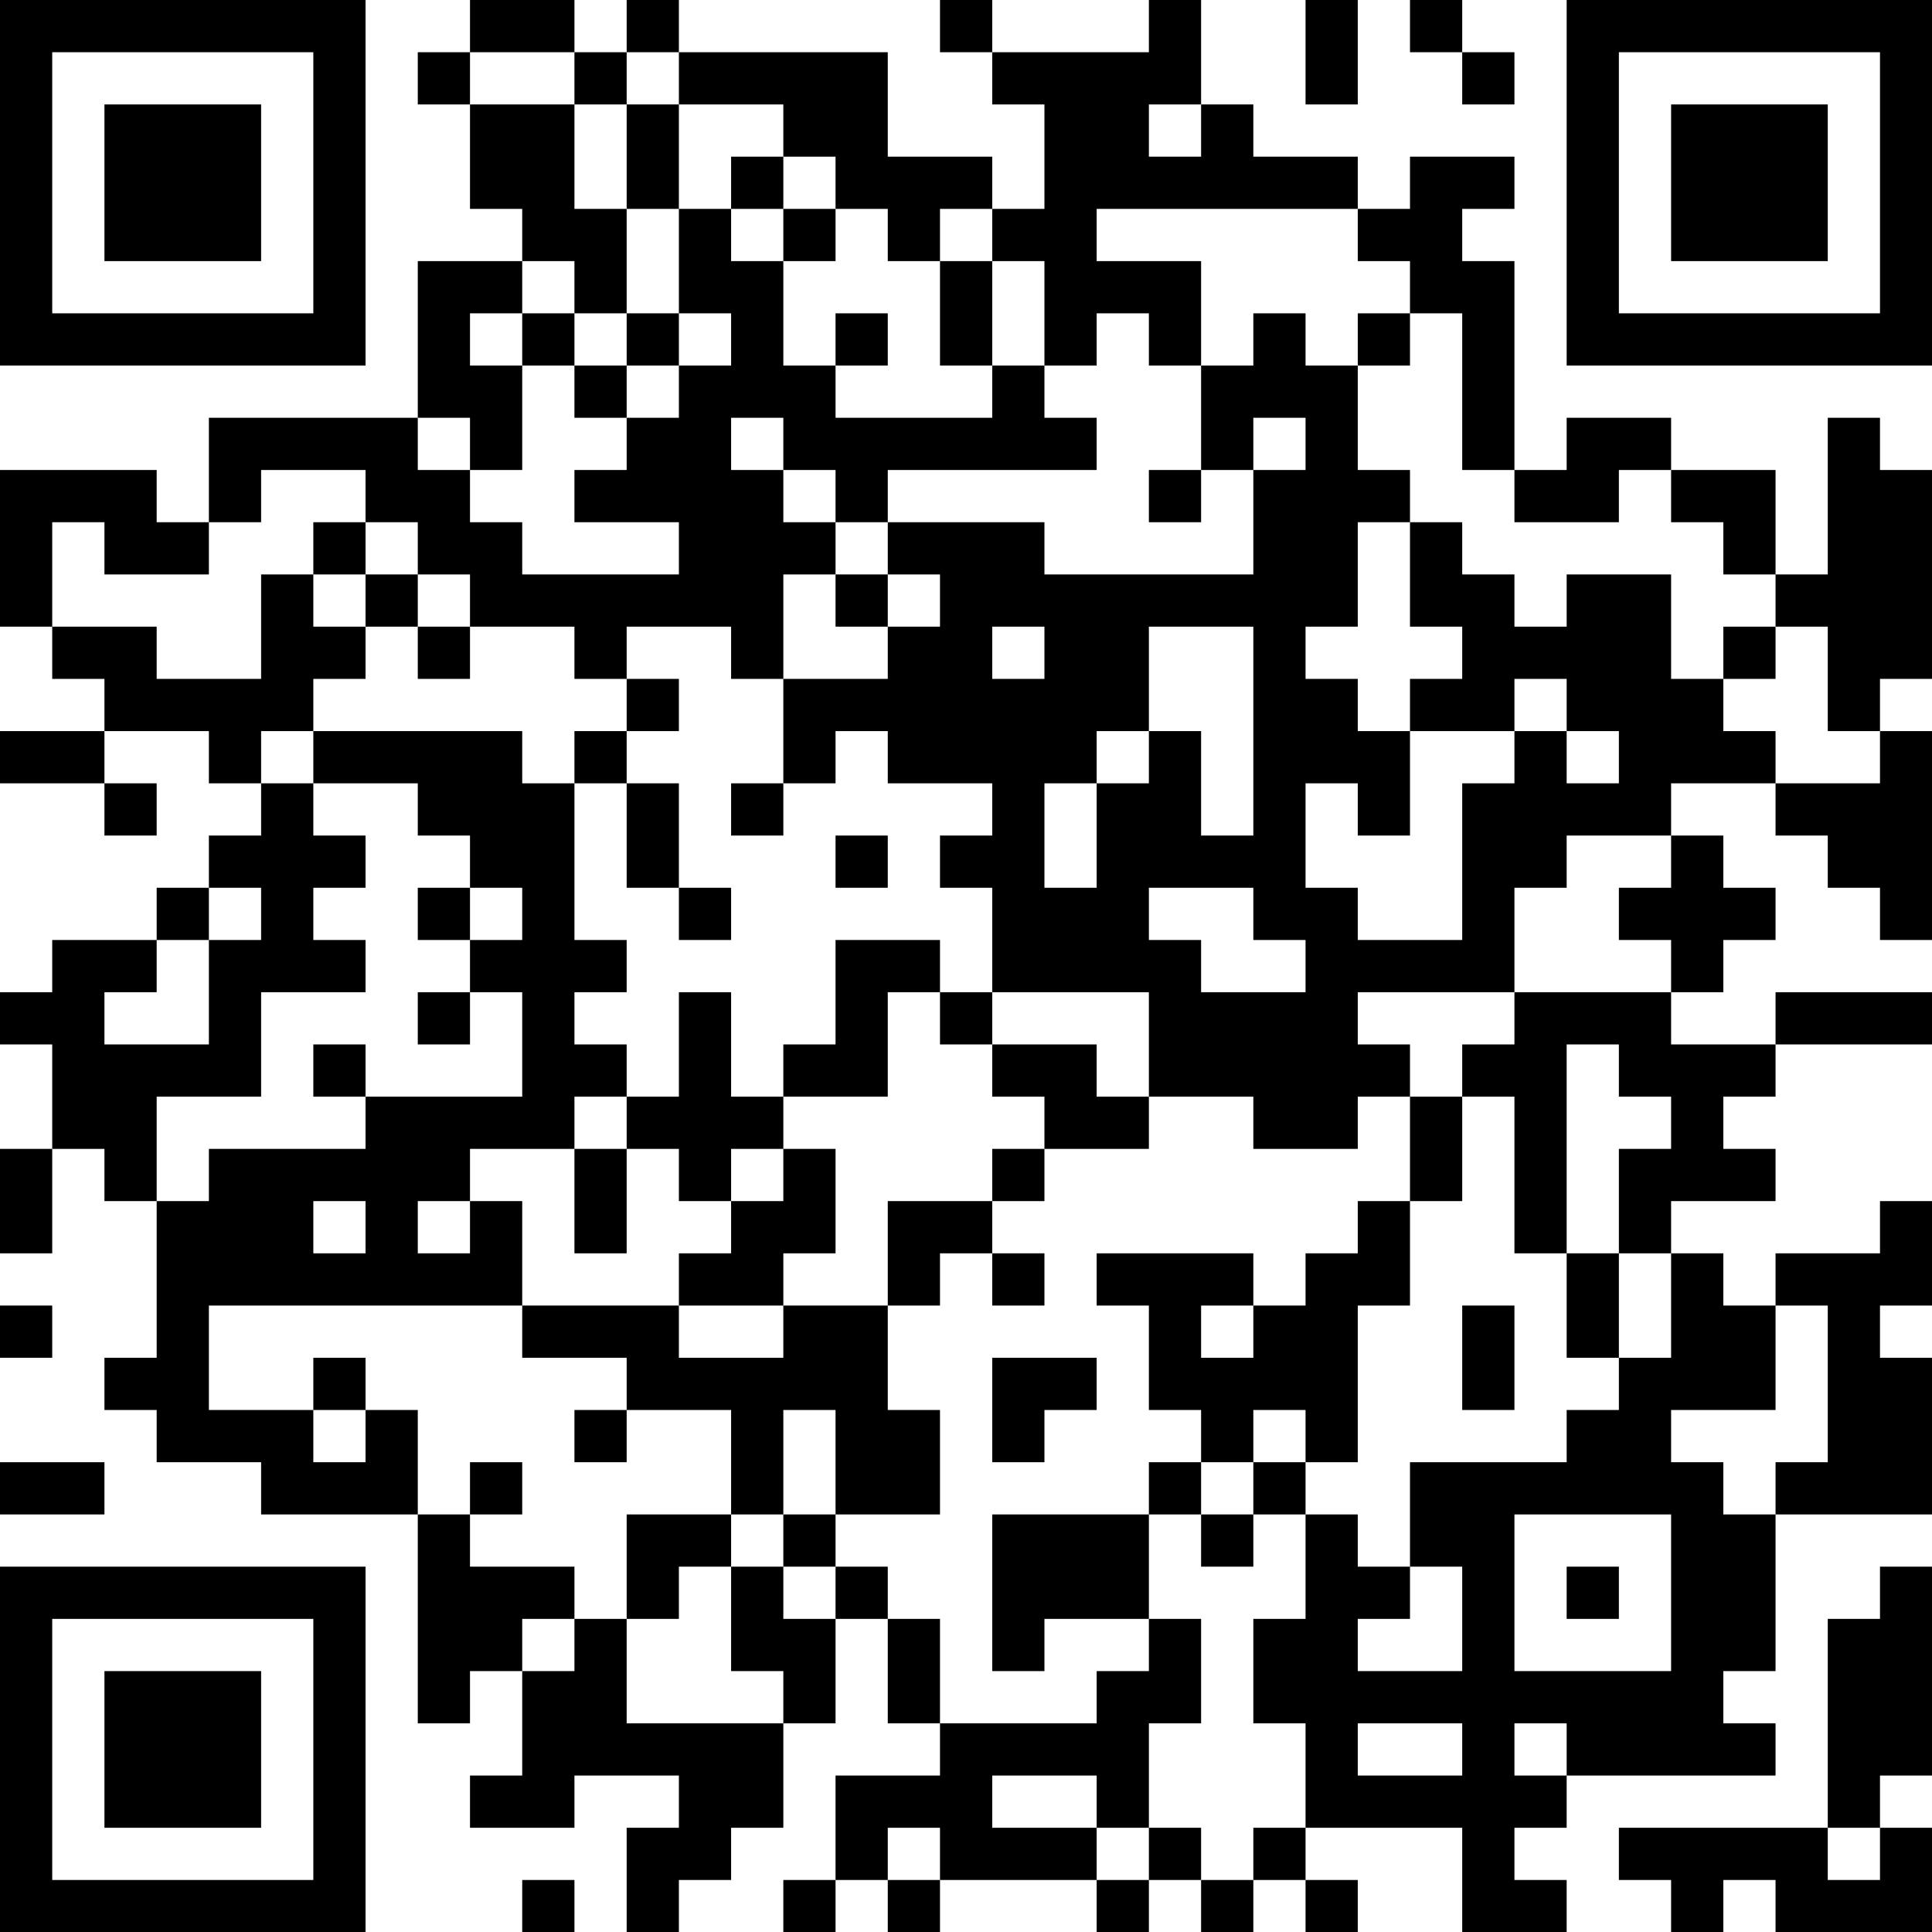 <?xml version="1.0" encoding="UTF-8"?>
<svg xmlns="http://www.w3.org/2000/svg" version="1.1" width="100" height="100" viewBox="0 0 100 100"><rect x="0" y="0" width="100" height="100" fill="#ffffff"/><g transform="scale(2.703)"><g transform="translate(0,0)"><path fill-rule="evenodd" d="M9 0L9 1L8 1L8 2L9 2L9 4L10 4L10 5L8 5L8 8L4 8L4 10L3 10L3 9L0 9L0 12L1 12L1 13L2 13L2 14L0 14L0 15L2 15L2 16L3 16L3 15L2 15L2 14L4 14L4 15L5 15L5 16L4 16L4 17L3 17L3 18L1 18L1 19L0 19L0 20L1 20L1 22L0 22L0 24L1 24L1 22L2 22L2 23L3 23L3 26L2 26L2 27L3 27L3 28L5 28L5 29L8 29L8 33L9 33L9 32L10 32L10 34L9 34L9 35L11 35L11 34L13 34L13 35L12 35L12 37L13 37L13 36L14 36L14 35L15 35L15 33L16 33L16 31L17 31L17 33L18 33L18 34L16 34L16 36L15 36L15 37L16 37L16 36L17 36L17 37L18 37L18 36L21 36L21 37L22 37L22 36L23 36L23 37L24 37L24 36L25 36L25 37L26 37L26 36L25 36L25 35L28 35L28 37L30 37L30 36L29 36L29 35L30 35L30 34L34 34L34 33L33 33L33 32L34 32L34 29L37 29L37 26L36 26L36 25L37 25L37 23L36 23L36 24L34 24L34 25L33 25L33 24L32 24L32 23L34 23L34 22L33 22L33 21L34 21L34 20L37 20L37 19L34 19L34 20L32 20L32 19L33 19L33 18L34 18L34 17L33 17L33 16L32 16L32 15L34 15L34 16L35 16L35 17L36 17L36 18L37 18L37 14L36 14L36 13L37 13L37 9L36 9L36 8L35 8L35 11L34 11L34 9L32 9L32 8L30 8L30 9L29 9L29 5L28 5L28 4L29 4L29 3L27 3L27 4L26 4L26 3L24 3L24 2L23 2L23 0L22 0L22 1L19 1L19 0L18 0L18 1L19 1L19 2L20 2L20 4L19 4L19 3L17 3L17 1L13 1L13 0L12 0L12 1L11 1L11 0ZM25 0L25 2L26 2L26 0ZM27 0L27 1L28 1L28 2L29 2L29 1L28 1L28 0ZM9 1L9 2L11 2L11 4L12 4L12 6L11 6L11 5L10 5L10 6L9 6L9 7L10 7L10 9L9 9L9 8L8 8L8 9L9 9L9 10L10 10L10 11L13 11L13 10L11 10L11 9L12 9L12 8L13 8L13 7L14 7L14 6L13 6L13 4L14 4L14 5L15 5L15 7L16 7L16 8L19 8L19 7L20 7L20 8L21 8L21 9L17 9L17 10L16 10L16 9L15 9L15 8L14 8L14 9L15 9L15 10L16 10L16 11L15 11L15 13L14 13L14 12L12 12L12 13L11 13L11 12L9 12L9 11L8 11L8 10L7 10L7 9L5 9L5 10L4 10L4 11L2 11L2 10L1 10L1 12L3 12L3 13L5 13L5 11L6 11L6 12L7 12L7 13L6 13L6 14L5 14L5 15L6 15L6 16L7 16L7 17L6 17L6 18L7 18L7 19L5 19L5 21L3 21L3 23L4 23L4 22L7 22L7 21L10 21L10 19L9 19L9 18L10 18L10 17L9 17L9 16L8 16L8 15L6 15L6 14L10 14L10 15L11 15L11 18L12 18L12 19L11 19L11 20L12 20L12 21L11 21L11 22L9 22L9 23L8 23L8 24L9 24L9 23L10 23L10 25L4 25L4 27L6 27L6 28L7 28L7 27L8 27L8 29L9 29L9 30L11 30L11 31L10 31L10 32L11 32L11 31L12 31L12 33L15 33L15 32L14 32L14 30L15 30L15 31L16 31L16 30L17 30L17 31L18 31L18 33L21 33L21 32L22 32L22 31L23 31L23 33L22 33L22 35L21 35L21 34L19 34L19 35L21 35L21 36L22 36L22 35L23 35L23 36L24 36L24 35L25 35L25 33L24 33L24 31L25 31L25 29L26 29L26 30L27 30L27 31L26 31L26 32L28 32L28 30L27 30L27 28L30 28L30 27L31 27L31 26L32 26L32 24L31 24L31 22L32 22L32 21L31 21L31 20L30 20L30 24L29 24L29 21L28 21L28 20L29 20L29 19L32 19L32 18L31 18L31 17L32 17L32 16L30 16L30 17L29 17L29 19L26 19L26 20L27 20L27 21L26 21L26 22L24 22L24 21L22 21L22 19L19 19L19 17L18 17L18 16L19 16L19 15L17 15L17 14L16 14L16 15L15 15L15 13L17 13L17 12L18 12L18 11L17 11L17 10L20 10L20 11L24 11L24 9L25 9L25 8L24 8L24 9L23 9L23 7L24 7L24 6L25 6L25 7L26 7L26 9L27 9L27 10L26 10L26 12L25 12L25 13L26 13L26 14L27 14L27 16L26 16L26 15L25 15L25 17L26 17L26 18L28 18L28 15L29 15L29 14L30 14L30 15L31 15L31 14L30 14L30 13L29 13L29 14L27 14L27 13L28 13L28 12L27 12L27 10L28 10L28 11L29 11L29 12L30 12L30 11L32 11L32 13L33 13L33 14L34 14L34 15L36 15L36 14L35 14L35 12L34 12L34 11L33 11L33 10L32 10L32 9L31 9L31 10L29 10L29 9L28 9L28 6L27 6L27 5L26 5L26 4L21 4L21 5L23 5L23 7L22 7L22 6L21 6L21 7L20 7L20 5L19 5L19 4L18 4L18 5L17 5L17 4L16 4L16 3L15 3L15 2L13 2L13 1L12 1L12 2L11 2L11 1ZM12 2L12 4L13 4L13 2ZM22 2L22 3L23 3L23 2ZM14 3L14 4L15 4L15 5L16 5L16 4L15 4L15 3ZM18 5L18 7L19 7L19 5ZM10 6L10 7L11 7L11 8L12 8L12 7L13 7L13 6L12 6L12 7L11 7L11 6ZM16 6L16 7L17 7L17 6ZM26 6L26 7L27 7L27 6ZM22 9L22 10L23 10L23 9ZM6 10L6 11L7 11L7 12L8 12L8 13L9 13L9 12L8 12L8 11L7 11L7 10ZM16 11L16 12L17 12L17 11ZM19 12L19 13L20 13L20 12ZM22 12L22 14L21 14L21 15L20 15L20 17L21 17L21 15L22 15L22 14L23 14L23 16L24 16L24 12ZM33 12L33 13L34 13L34 12ZM12 13L12 14L11 14L11 15L12 15L12 17L13 17L13 18L14 18L14 17L13 17L13 15L12 15L12 14L13 14L13 13ZM14 15L14 16L15 16L15 15ZM16 16L16 17L17 17L17 16ZM4 17L4 18L3 18L3 19L2 19L2 20L4 20L4 18L5 18L5 17ZM8 17L8 18L9 18L9 17ZM22 17L22 18L23 18L23 19L25 19L25 18L24 18L24 17ZM16 18L16 20L15 20L15 21L14 21L14 19L13 19L13 21L12 21L12 22L11 22L11 24L12 24L12 22L13 22L13 23L14 23L14 24L13 24L13 25L10 25L10 26L12 26L12 27L11 27L11 28L12 28L12 27L14 27L14 29L12 29L12 31L13 31L13 30L14 30L14 29L15 29L15 30L16 30L16 29L18 29L18 27L17 27L17 25L18 25L18 24L19 24L19 25L20 25L20 24L19 24L19 23L20 23L20 22L22 22L22 21L21 21L21 20L19 20L19 19L18 19L18 18ZM8 19L8 20L9 20L9 19ZM17 19L17 21L15 21L15 22L14 22L14 23L15 23L15 22L16 22L16 24L15 24L15 25L13 25L13 26L15 26L15 25L17 25L17 23L19 23L19 22L20 22L20 21L19 21L19 20L18 20L18 19ZM6 20L6 21L7 21L7 20ZM27 21L27 23L26 23L26 24L25 24L25 25L24 25L24 24L21 24L21 25L22 25L22 27L23 27L23 28L22 28L22 29L19 29L19 32L20 32L20 31L22 31L22 29L23 29L23 30L24 30L24 29L25 29L25 28L26 28L26 25L27 25L27 23L28 23L28 21ZM6 23L6 24L7 24L7 23ZM30 24L30 26L31 26L31 24ZM0 25L0 26L1 26L1 25ZM23 25L23 26L24 26L24 25ZM28 25L28 27L29 27L29 25ZM34 25L34 27L32 27L32 28L33 28L33 29L34 29L34 28L35 28L35 25ZM6 26L6 27L7 27L7 26ZM19 26L19 28L20 28L20 27L21 27L21 26ZM15 27L15 29L16 29L16 27ZM24 27L24 28L23 28L23 29L24 29L24 28L25 28L25 27ZM0 28L0 29L2 29L2 28ZM9 28L9 29L10 29L10 28ZM29 29L29 32L32 32L32 29ZM30 30L30 31L31 31L31 30ZM36 30L36 31L35 31L35 35L31 35L31 36L32 36L32 37L33 37L33 36L34 36L34 37L37 37L37 35L36 35L36 34L37 34L37 30ZM26 33L26 34L28 34L28 33ZM29 33L29 34L30 34L30 33ZM17 35L17 36L18 36L18 35ZM35 35L35 36L36 36L36 35ZM10 36L10 37L11 37L11 36ZM0 0L0 7L7 7L7 0ZM1 1L1 6L6 6L6 1ZM2 2L2 5L5 5L5 2ZM30 0L30 7L37 7L37 0ZM31 1L31 6L36 6L36 1ZM32 2L32 5L35 5L35 2ZM0 30L0 37L7 37L7 30ZM1 31L1 36L6 36L6 31ZM2 32L2 35L5 35L5 32Z" fill="#000000"/></g></g></svg>
